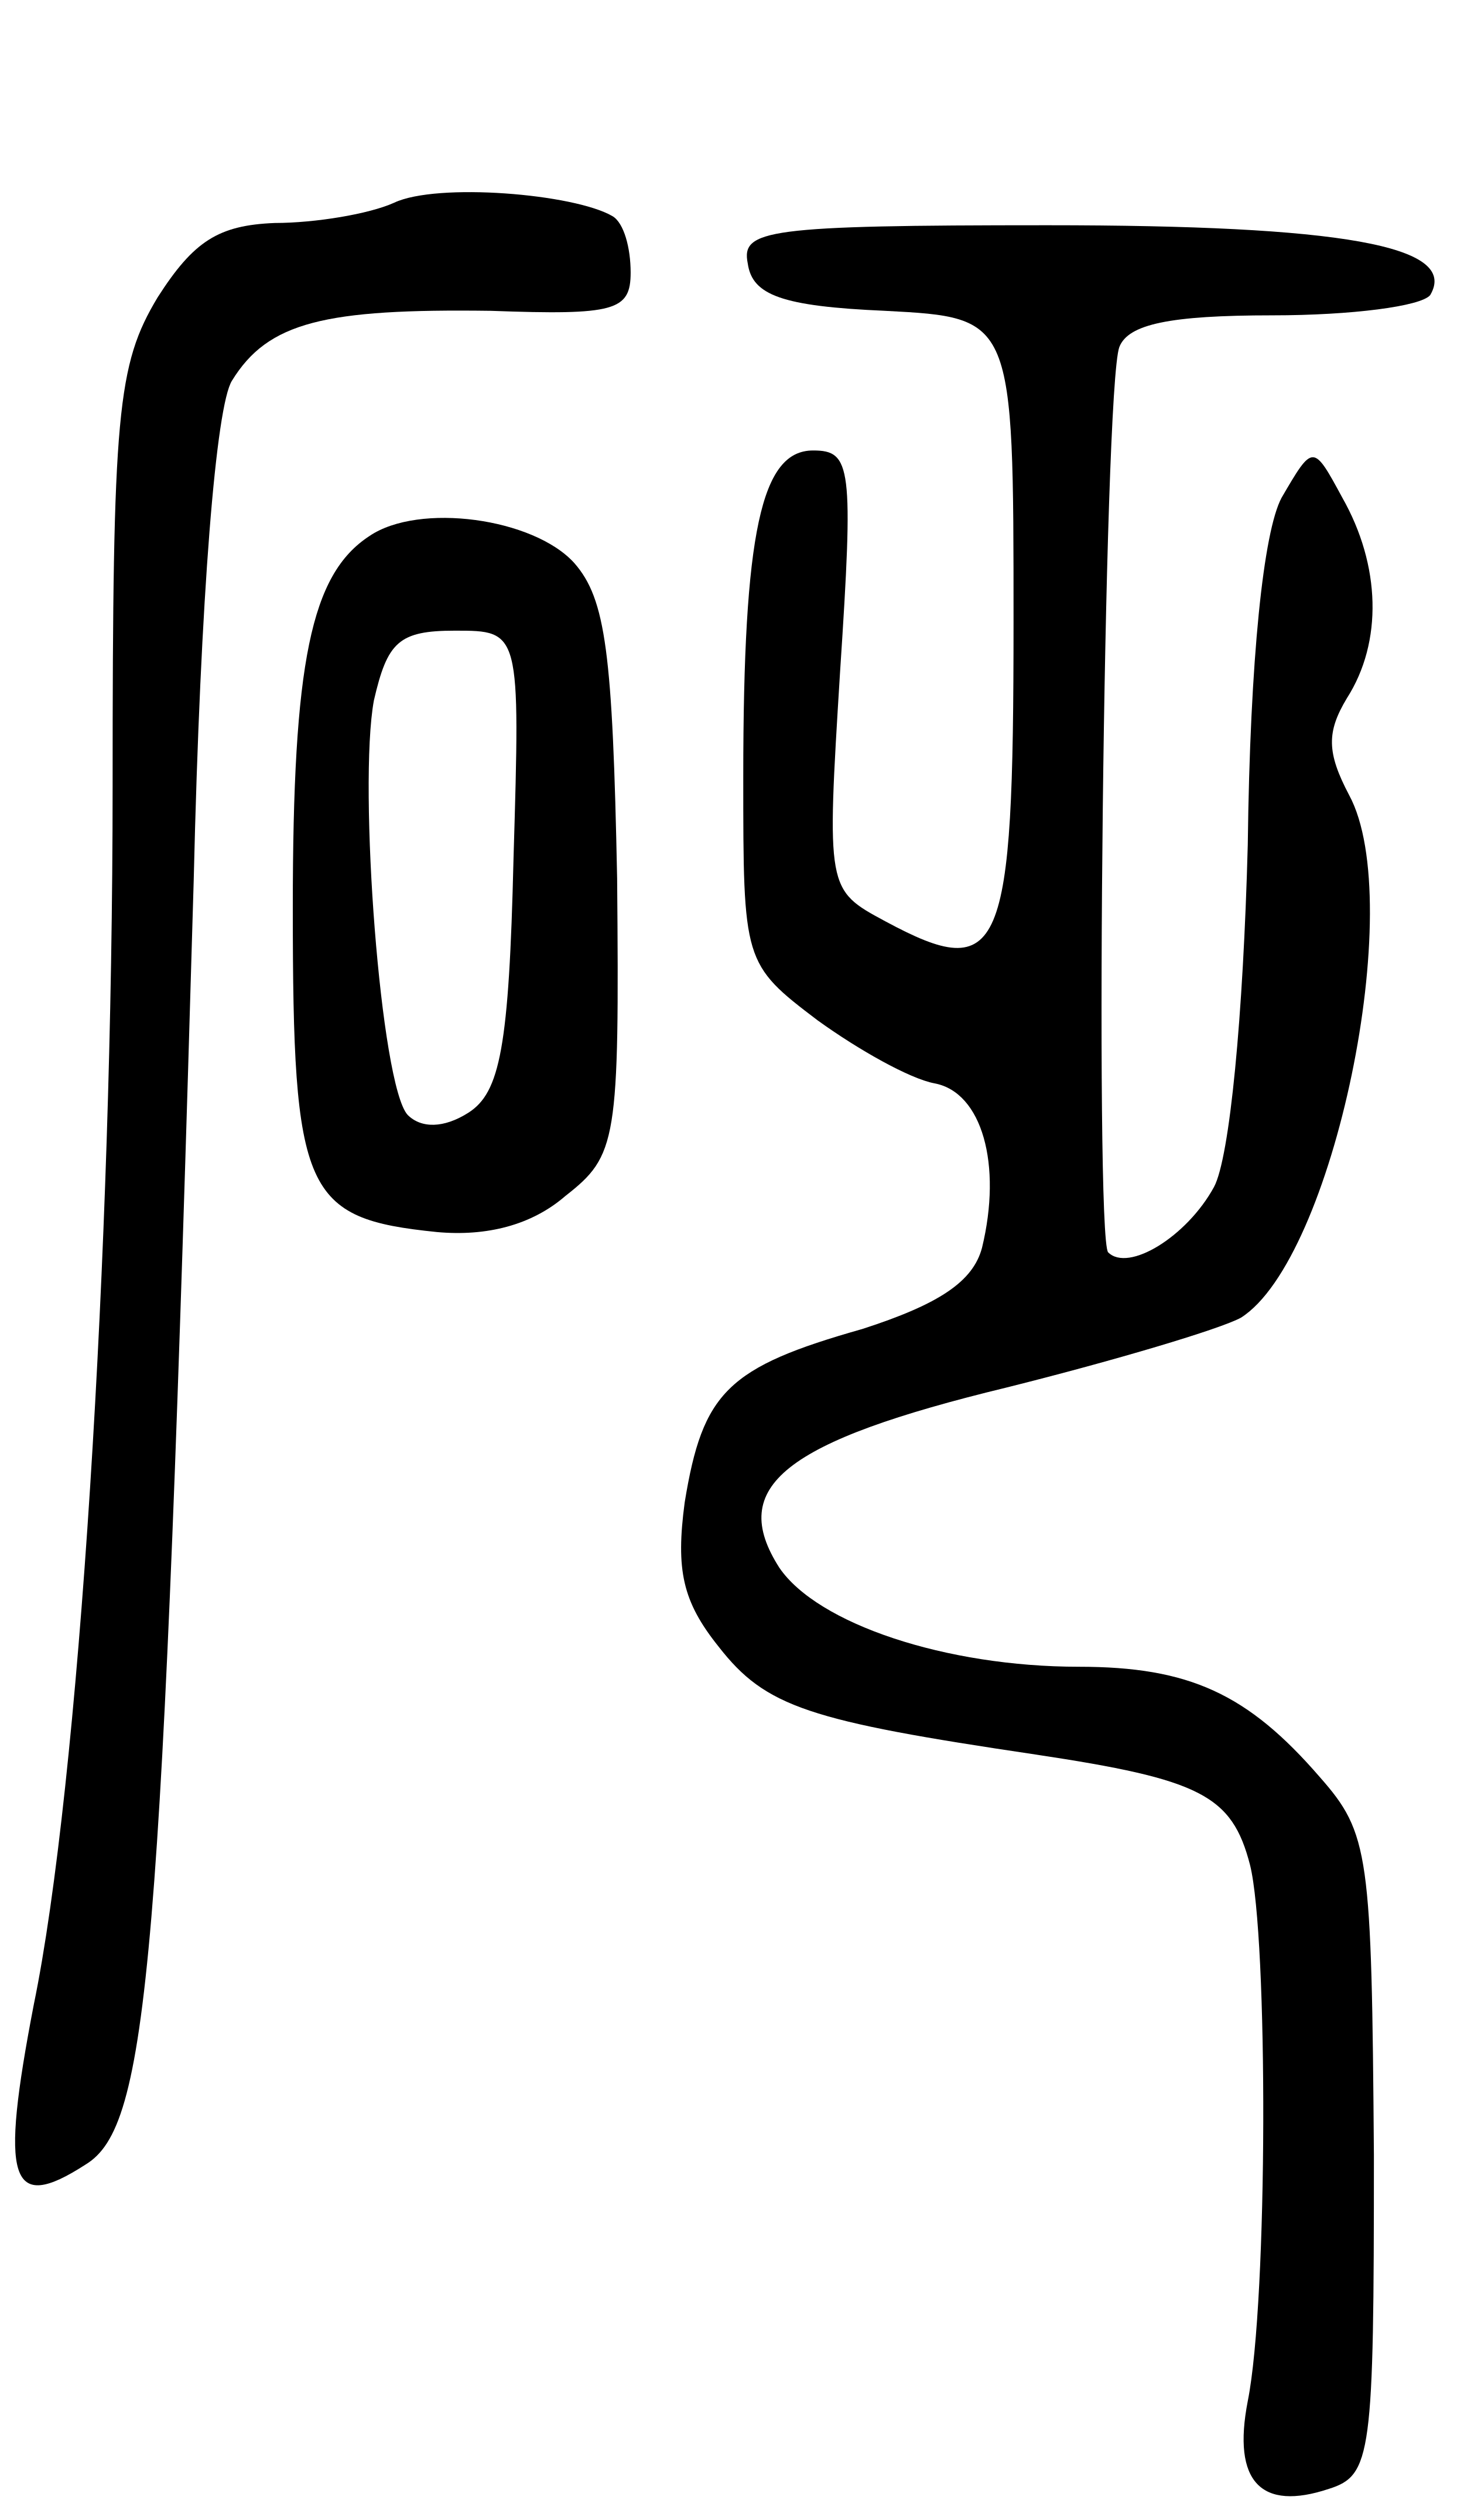 <svg version="1.0" xmlns="http://www.w3.org/2000/svg" width="65" height="111" viewBox="0 0 65 111" ><g transform="translate(0,111) scale(0.1,-0.1)" ><path d="M175 1020 c-11 -5 -35 -9 -53 -9 -25 -1 -36 -8 -52 -33 -18 -30 -20 -51 -20 -217 0 -206 -15 -444 -35 -541 -15 -78 -11 -93 23 -71 28 17 34 87 48 570 3 128 10 211 17 222 16 26 41 32 115 31 55 -2 62 0 62 17 0 11 -3 22 -8 25 -17 10 -78 15 -97 6z"/><path d="M332 993 c2 -14 15 -19 61 -21 57 -3 57 -3 57 -138 0 -148 -5 -161 -57 -133 -26 14 -26 14 -20 111 6 91 5 98 -12 98 -23 0 -31 -36 -31 -145 0 -82 0 -83 33 -108 18 -13 41 -26 52 -28 21 -4 30 -36 21 -73 -4 -15 -19 -25 -53 -36 -60 -17 -71 -28 -79 -77 -4 -30 -1 -44 15 -64 21 -27 40 -33 141 -48 73 -11 87 -18 95 -49 8 -32 8 -193 -1 -238 -7 -36 6 -49 36 -39 19 6 20 15 20 148 -1 134 -2 143 -24 168 -32 37 -58 49 -107 49 -59 0 -116 19 -133 44 -23 36 2 56 101 80 48 12 95 26 104 31 41 26 74 184 48 232 -10 19 -10 28 -1 43 16 25 15 59 -2 89 -13 24 -13 24 -27 0 -8 -15 -14 -71 -15 -154 -2 -76 -8 -139 -15 -152 -12 -22 -38 -38 -47 -29 -6 7 -2 384 5 402 4 10 22 14 68 14 35 0 66 4 70 9 13 22 -40 31 -170 31 -125 0 -136 -2 -133 -17z"/><path d="M164 872 c-26 -17 -34 -56 -34 -165 0 -127 5 -138 64 -144 22 -2 42 3 57 16 23 18 24 24 23 141 -2 100 -5 124 -19 140 -18 20 -69 27 -91 12z m64 -143 c-2 -84 -6 -104 -20 -113 -11 -7 -21 -7 -27 -1 -12 13 -22 146 -15 184 6 26 11 31 36 31 29 0 29 0 26 -101z"/></g></svg> 

